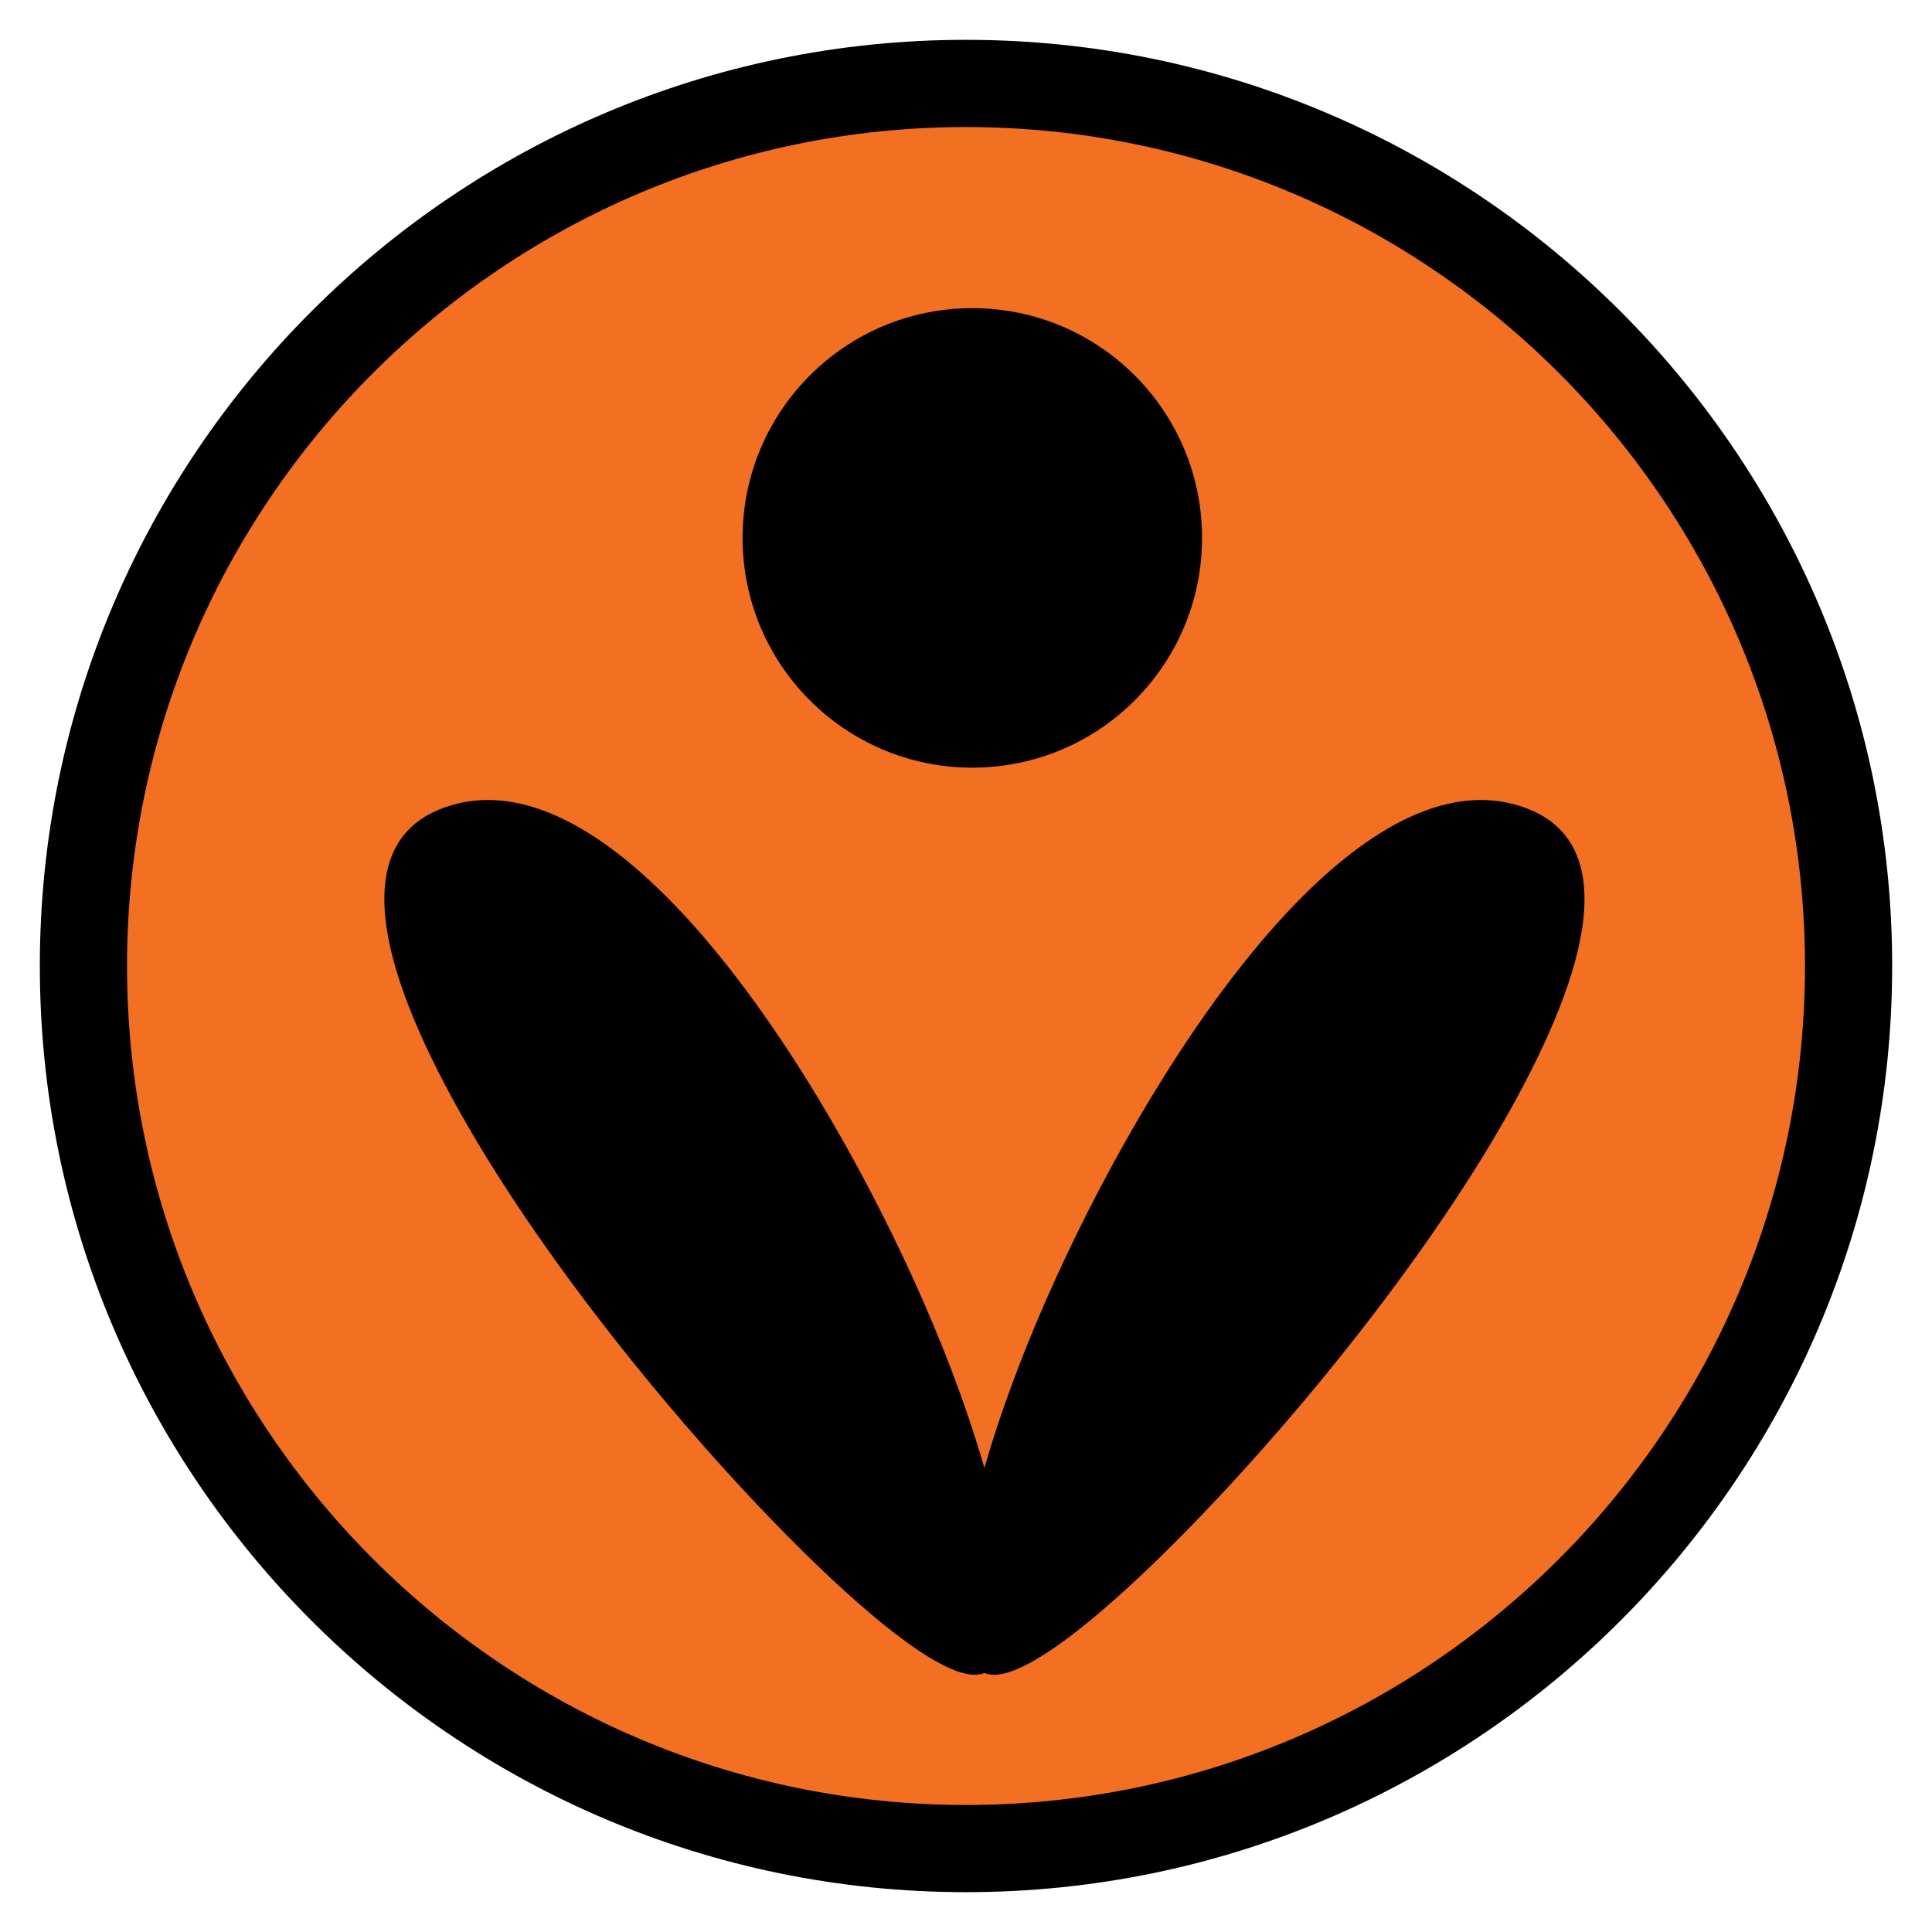<?xml version="1.0" encoding="utf-8"?>
<!-- Generator: Adobe Illustrator 16.0.0, SVG Export Plug-In . SVG Version: 6.00 Build 0)  -->
<!DOCTYPE svg PUBLIC "-//W3C//DTD SVG 1.1//EN" "http://www.w3.org/Graphics/SVG/1.1/DTD/svg11.dtd">
<svg version="1.1" id="Calque_1" xmlns="http://www.w3.org/2000/svg" xmlns:xlink="http://www.w3.org/1999/xlink" x="0px" y="0px"
	 width="1080px" height="1080px" viewBox="0 0 1080 1080" enable-background="new 0 0 1080 1080" xml:space="preserve">
<g>
	<path fill="#F36F21" d="M1033.359,540c0,272.487-220.872,493.359-493.376,493.359c-272.47,0-493.342-220.872-493.342-493.359
		c0-272.47,220.872-493.359,493.342-493.359C812.487,46.641,1033.359,267.53,1033.359,540z"/>
	<path d="M539.983,1057.732c-285.469,0-517.715-232.253-517.715-517.732c0-285.478,232.246-517.732,517.715-517.732
		c285.486,0,517.75,232.254,517.75,517.732C1057.732,825.479,825.469,1057.732,539.983,1057.732z M539.983,71.014
		C281.393,71.014,71.014,281.399,71.014,540s210.379,468.986,468.969,468.986c258.611,0,469.003-210.386,469.003-468.986
		S798.594,71.014,539.983,71.014z"/>
</g>
<path d="M671.959,300.686c0,70.945-57.484,128.43-128.453,128.43c-70.905,0-128.406-57.484-128.406-128.43
	c0-70.929,57.501-128.43,128.406-128.43C614.475,172.255,671.959,229.757,671.959,300.686z"/>
<g>
	<path d="M551.35,930.435c56.607-54.516-159.8-533.785-304.395-474.726C109.226,511.965,511.448,968.856,551.35,930.435z"/>
	<path d="M544.835,936.208c-0.003,0-0.003,0-0.007,0c-30.947-0.014-112.051-80.065-174.309-154.435
		c-84.207-100.586-141.497-196.421-153.251-256.357c-7.391-37.685,2.154-62.222,28.372-72.931
		c8.592-3.511,17.698-5.289,27.062-5.289c95.992,0,204.085,181.658,253.322,303.761c29.305,72.673,51.98,158.645,27.74,181.986
		C551.517,935.109,548.511,936.208,544.835,936.208z M272.701,454.16c-8.456,0-16.676,1.605-24.431,4.772
		c-22.696,9.271-30.83,31.189-24.17,65.145c11.54,58.834,68.271,153.5,151.759,253.225
		c72.505,86.61,145.147,151.933,168.973,151.942h0.003c1.84,0,3.18-0.432,4.101-1.319c17.637-16.984,5.835-87.056-29.371-174.363
		C459.569,604.777,355.509,454.16,272.701,454.16z"/>
</g>
<g>
	<path d="M549.204,930.435c-56.583-54.516,159.798-533.785,304.429-474.726C991.366,511.965,589.144,968.856,549.204,930.435z"/>
	<path d="M555.729,936.208c-3.679,0-6.688-1.099-8.939-3.265c-24.24-23.355-1.54-109.361,27.787-182.068
		c49.235-122.068,157.328-303.679,253.303-303.679c9.368,0,18.474,1.778,27.069,5.289c26.227,10.712,35.771,35.262,28.365,72.969
		c-11.769,59.949-69.066,155.781-153.266,256.353C667.787,856.17,586.682,936.208,555.729,936.208z M827.88,454.16
		c-82.796,0-186.849,150.578-246.846,299.324c-35.233,87.345-47.053,157.45-29.415,174.445c0.921,0.884,2.268,1.315,4.11,1.315
		c23.829,0,96.475-65.308,168.978-151.908c83.482-99.712,140.219-194.374,151.775-253.224c6.672-33.977-1.458-55.906-24.165-65.181
		C844.562,455.765,836.34,454.16,827.88,454.16z"/>
</g>
</svg>
